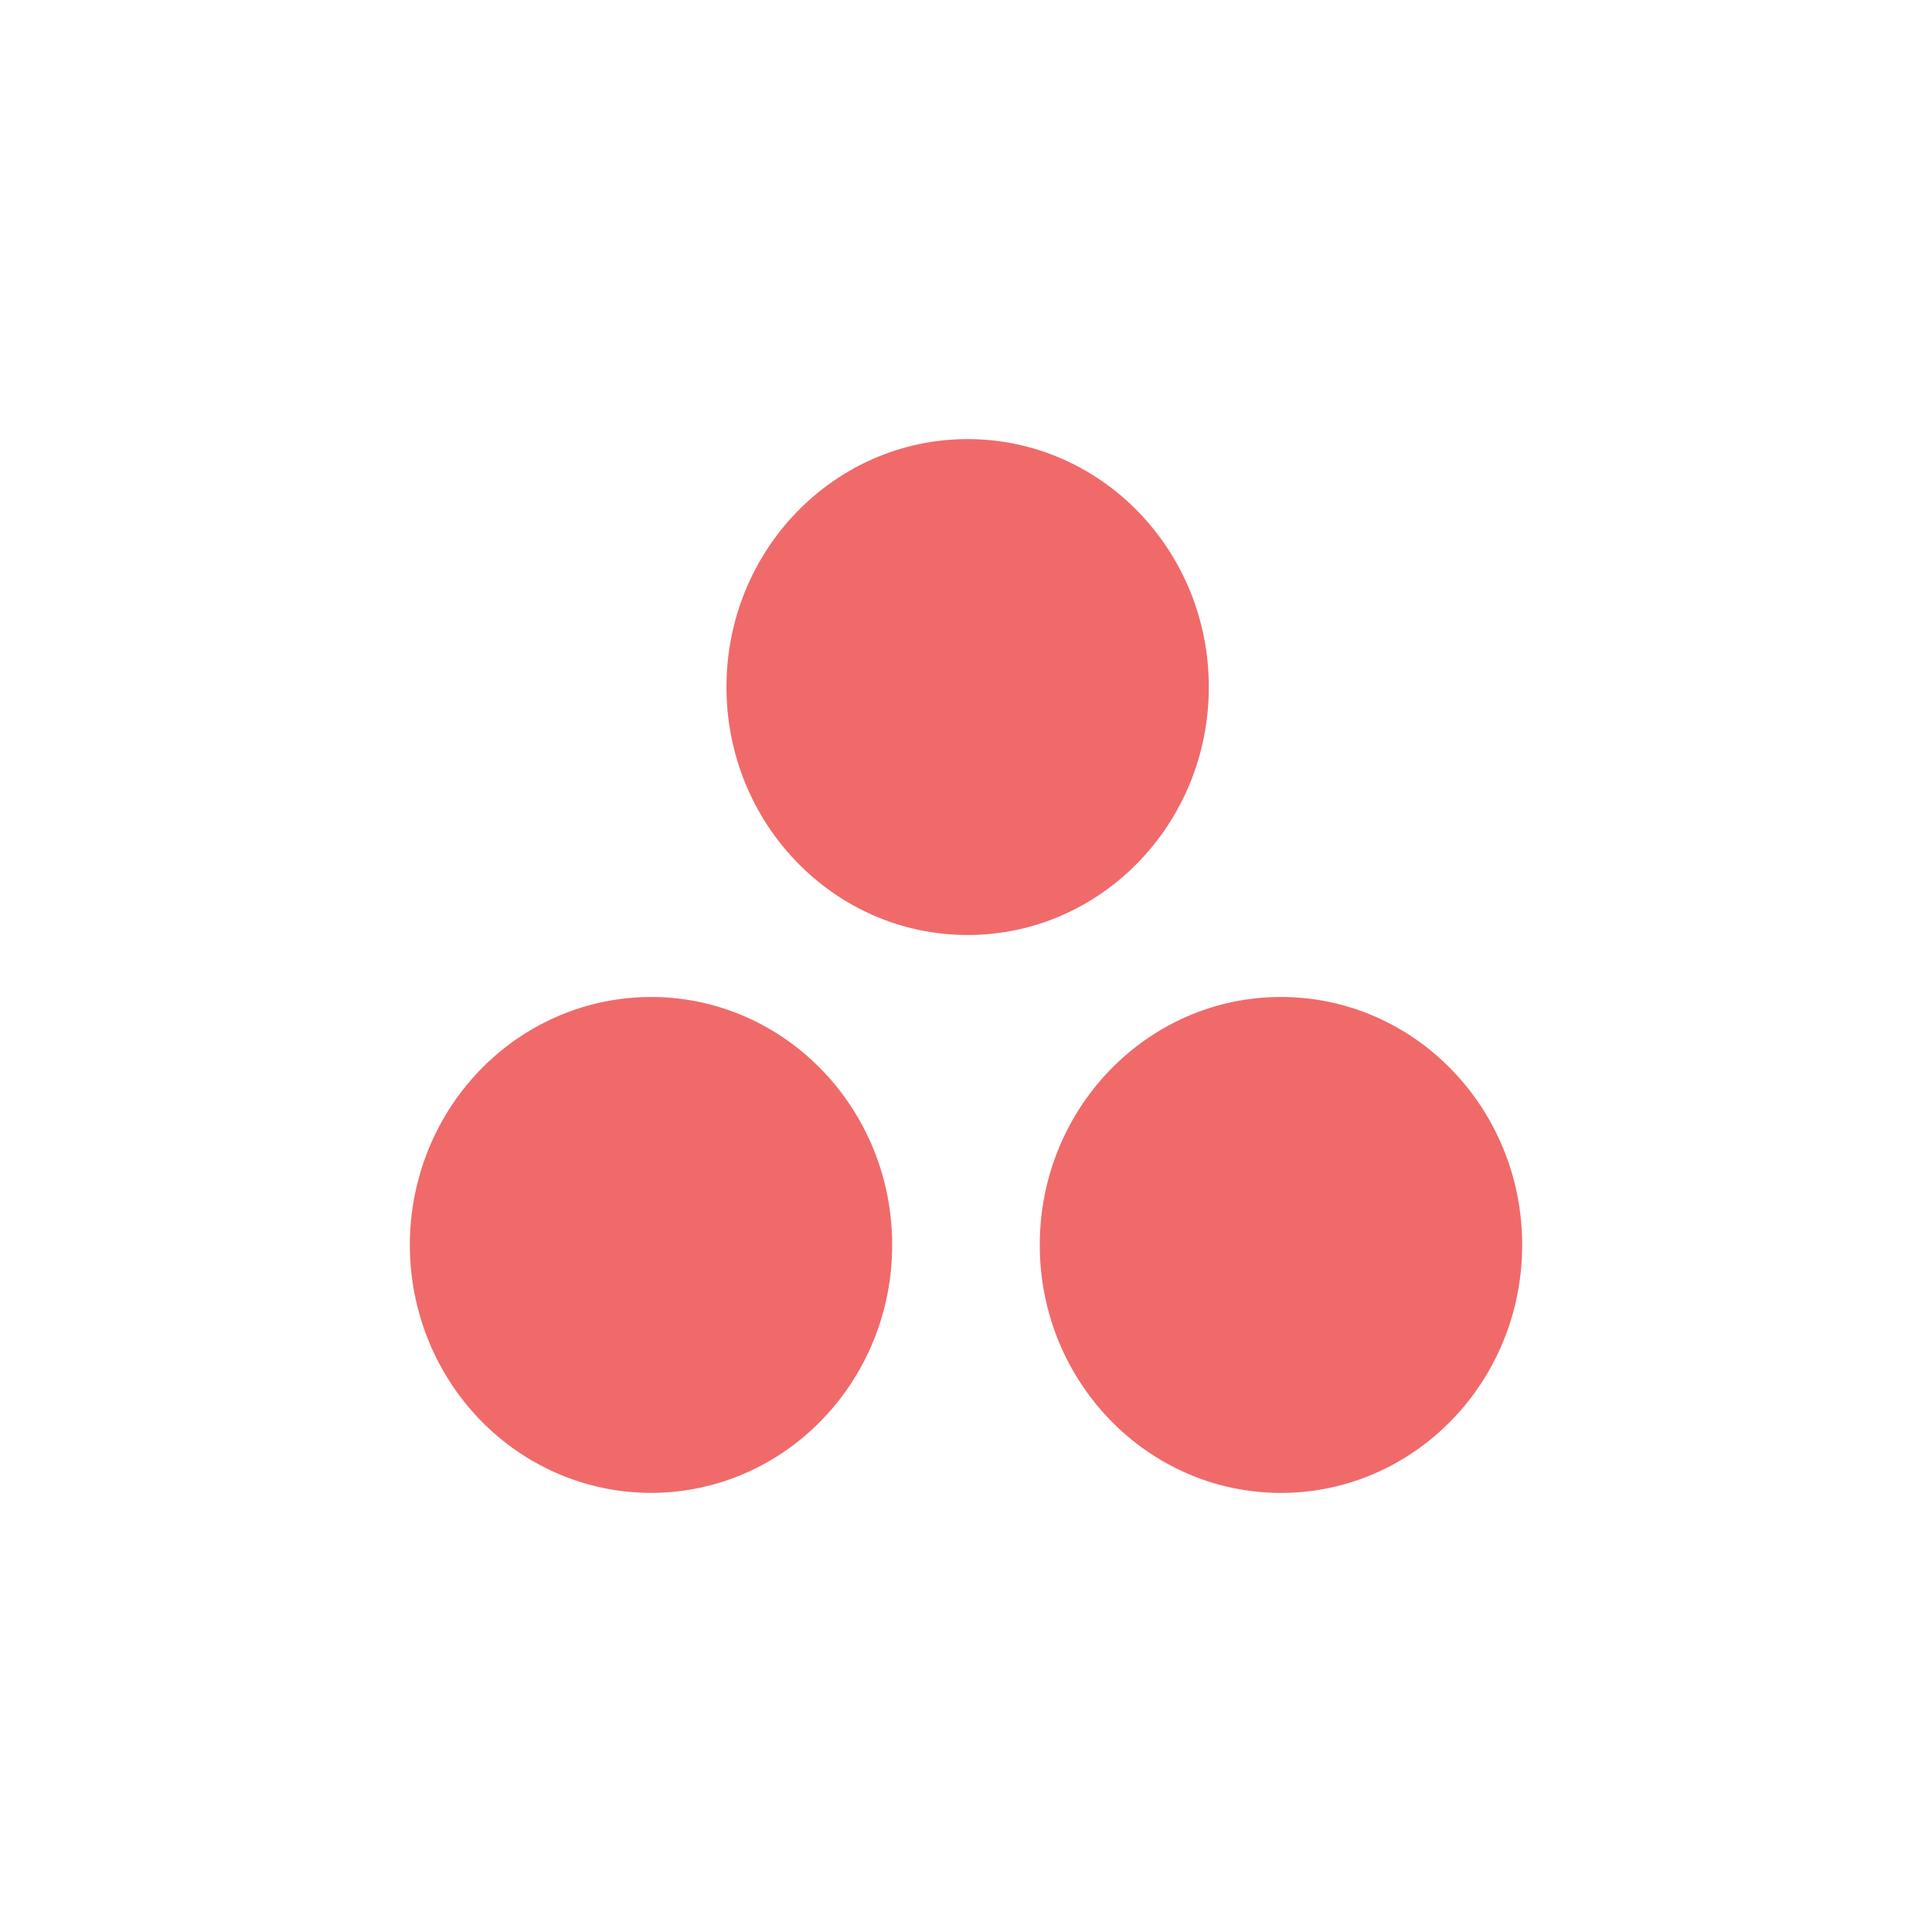 <?xml version="1.0" encoding="UTF-8"?>
<svg width="66px" height="66px" viewBox="0 0 66 66" version="1.1" xmlns="http://www.w3.org/2000/svg" xmlns:xlink="http://www.w3.org/1999/xlink">
    <title>Asana</title>
    <g id="完成稿" stroke="none" stroke-width="1" fill="none" fill-rule="evenodd">
        <g id="logo切图" transform="translate(-615, -500)">
            <g id="Asana" transform="translate(615, 500)">
                <rect id="矩形复制-11" x="0" y="0" width="66" height="66" rx="16"></rect>
                <path d="M43.76,34.058 C39.209,34.058 35.52,37.85 35.52,42.529 C35.52,47.207 39.209,51 43.76,51 C48.311,51 52,47.207 52,42.529 C52,37.85 48.311,34.058 43.76,34.058 Z M22.354,34.059 C19.383,34.017 16.62,35.622 15.123,38.26 C13.626,40.898 13.626,44.16 15.123,46.798 C16.62,49.436 19.383,51.041 22.354,50.998 C26.859,50.934 30.478,47.161 30.478,42.529 C30.478,37.897 26.859,34.124 22.354,34.059 L22.354,34.059 Z M41.295,23.47 C41.295,28.148 37.607,31.941 33.056,31.941 C28.506,31.941 24.817,28.148 24.817,23.47 C24.817,18.792 28.506,15 33.056,15 C37.607,15 41.295,18.792 41.295,23.47 L41.295,23.47 Z" id="形状" fill="#F06A6A" fill-rule="nonzero"></path>
            </g>
        </g>
    </g>
</svg>